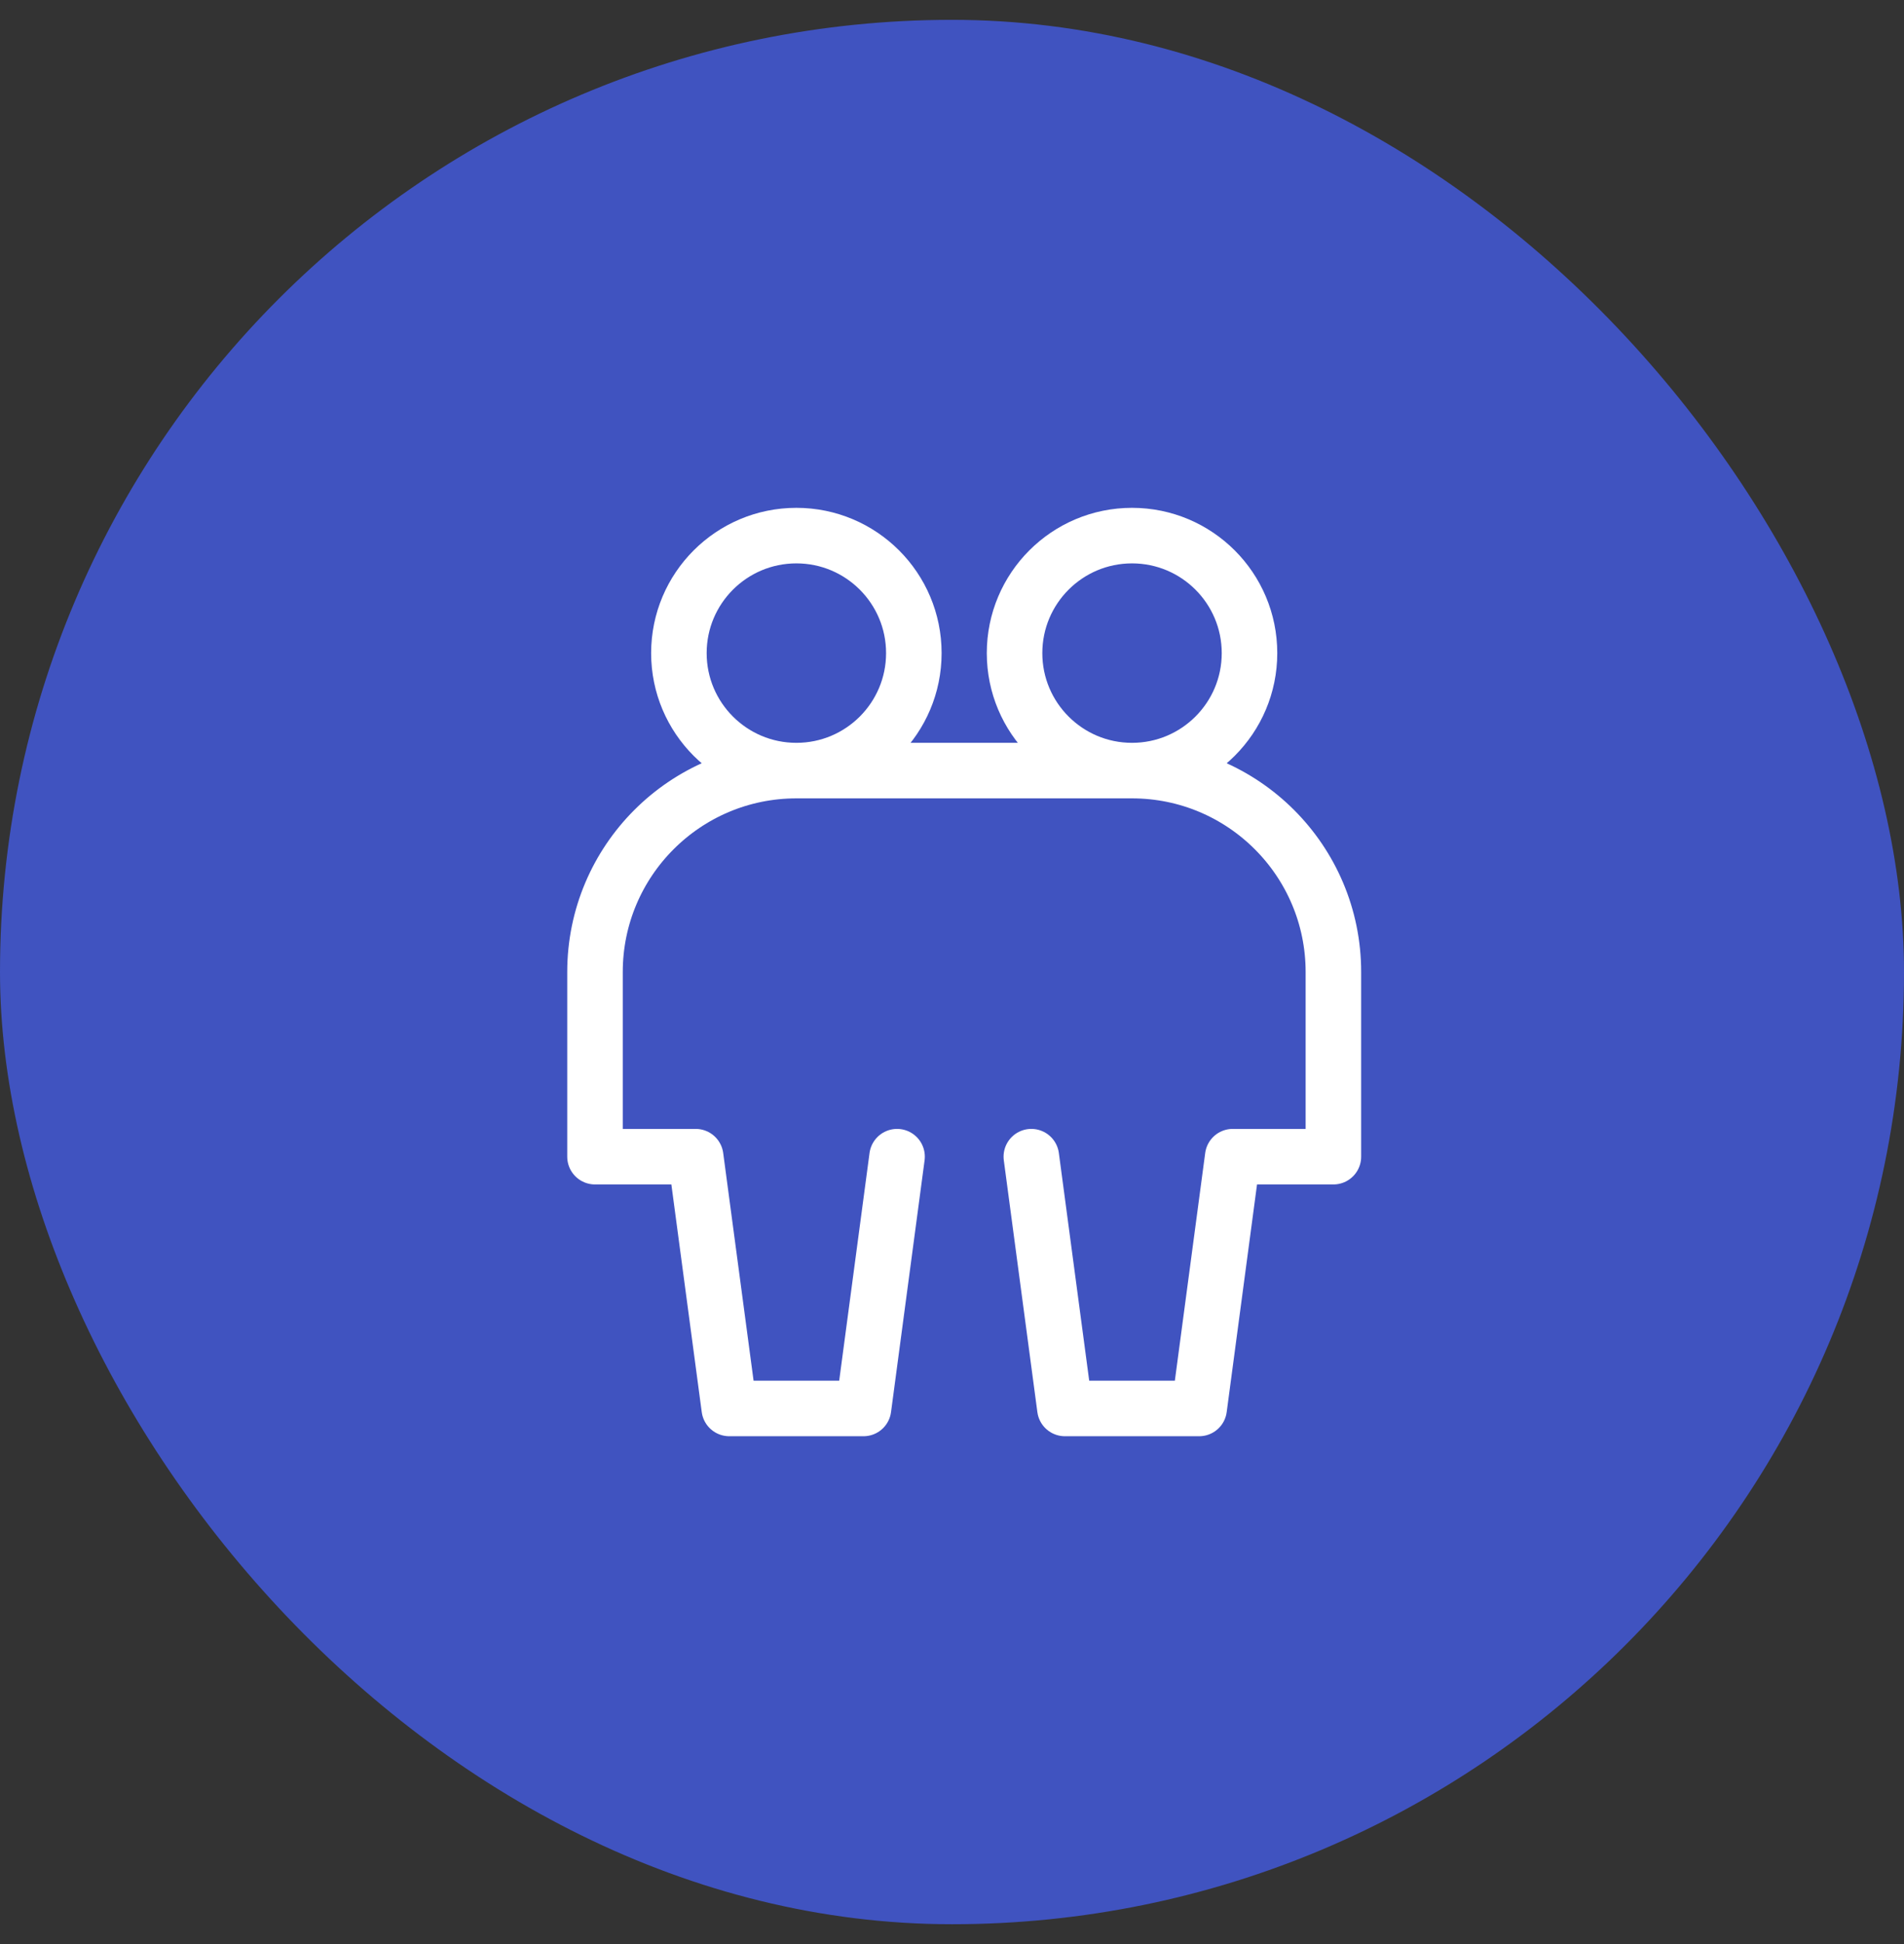 <svg width="48" height="49" viewBox="0 0 48 49" fill="none" xmlns="http://www.w3.org/2000/svg">
<rect x="0" y="0" width="48" height="49" fill="#333333" stroke="none"/>
<rect y="0.5" width="48" height="48" rx="24" fill="#4053C0"/>
<path d="M22.615 29.154L21.769 35.5H18.385L17.538 29.154H15V24.5C15 21.696 17.273 19.423 20.077 19.423M20.077 19.423H28.538M20.077 19.423C21.712 19.423 23.038 18.097 23.038 16.462C23.038 14.826 21.712 13.5 20.077 13.5C18.441 13.5 17.115 14.826 17.115 16.462C17.115 18.097 18.441 19.423 20.077 19.423ZM28.538 19.423C31.342 19.423 33.615 21.696 33.615 24.5V29.154H31.077L30.231 35.5H26.846L26 29.154M28.538 19.423C30.174 19.423 31.5 18.097 31.5 16.462C31.5 14.826 30.174 13.5 28.538 13.5C26.903 13.5 25.577 14.826 25.577 16.462C25.577 18.097 26.903 19.423 28.538 19.423Z" stroke="white" stroke-width="1.4" stroke-linecap="round" stroke-linejoin="round"/>
</svg>
